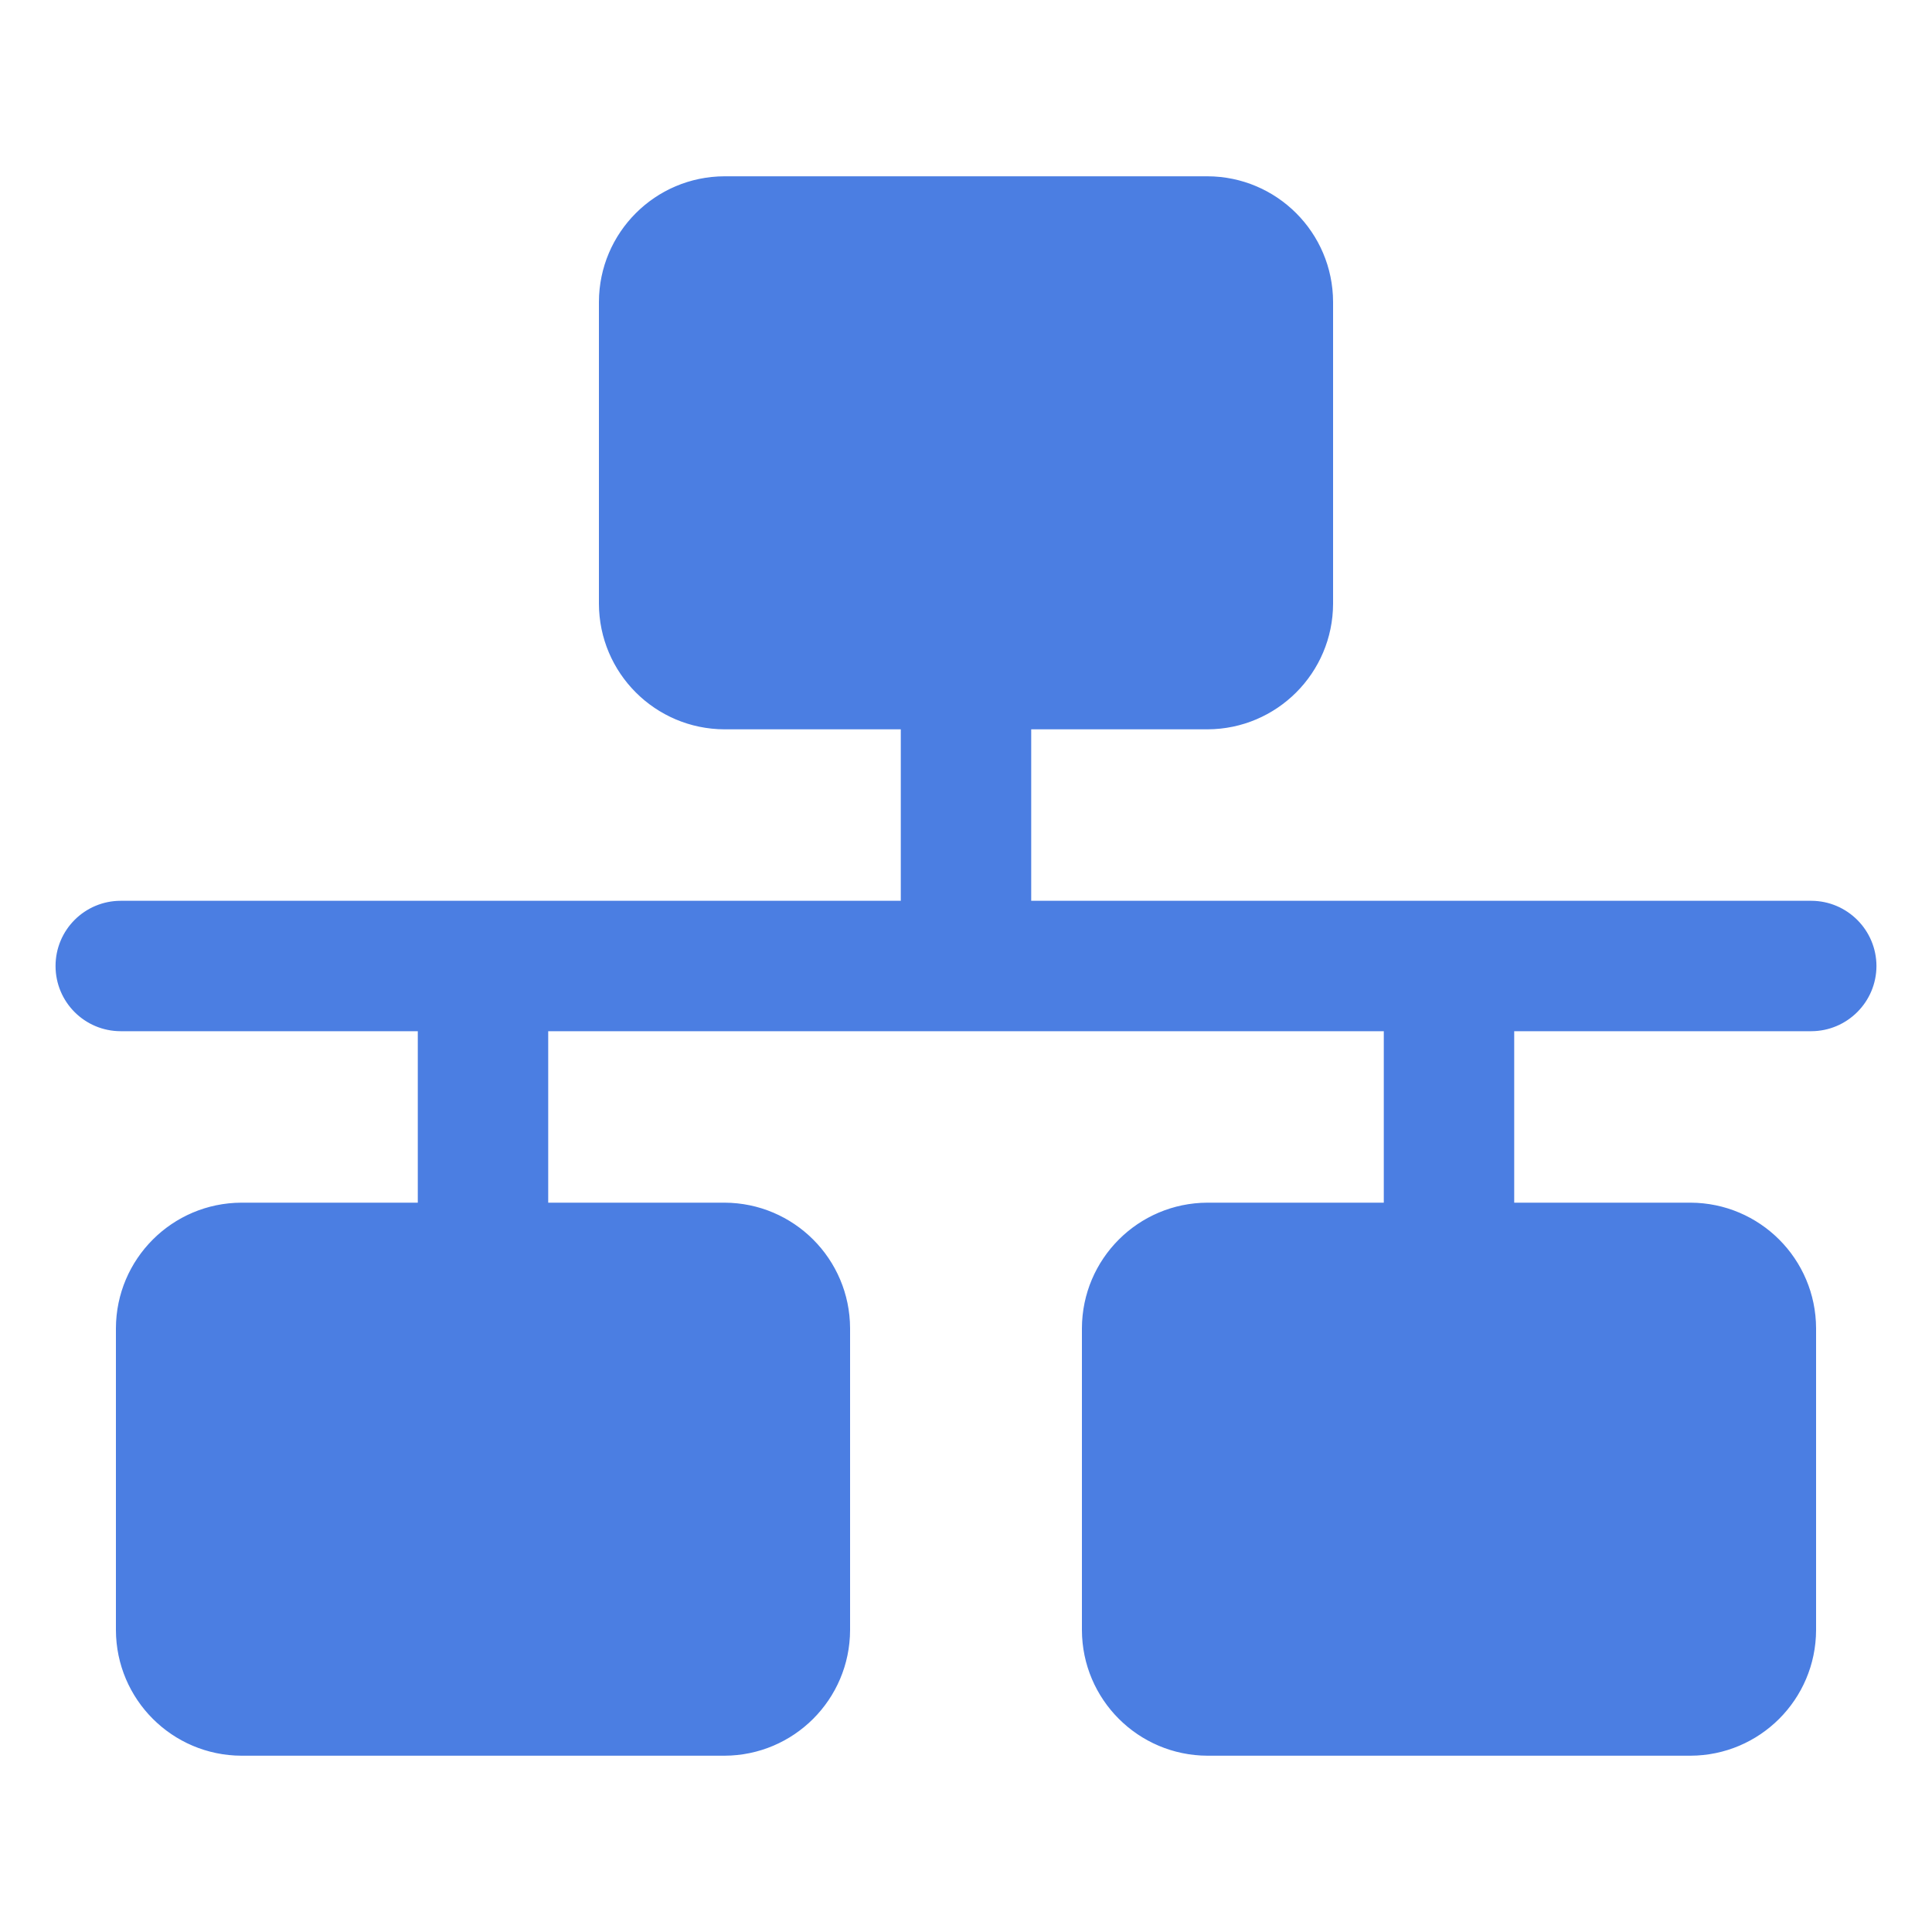 <?xml version="1.0" encoding="UTF-8"?> <svg xmlns="http://www.w3.org/2000/svg" viewBox="0 0 100 100" fill-rule="evenodd"><path d="m96.875 50c-0.004 1.723-1.402 3.121-3.125 3.125h-15.625v9.375h9.375c3.449 0.012 6.238 2.801 6.25 6.25v15.625c-0.012 3.449-2.801 6.238-6.25 6.25h-25c-3.449-0.012-6.238-2.801-6.25-6.25v-15.625c0.012-3.449 2.801-6.238 6.25-6.25h9.375v-9.375h-43.75v9.375h9.375c3.449 0.012 6.238 2.801 6.25 6.25v15.625c-0.012 3.449-2.801 6.238-6.25 6.25h-25c-3.449-0.012-6.238-2.801-6.25-6.25v-15.625c0.012-3.449 2.801-6.238 6.25-6.25h9.375v-9.375h-15.625c-1.727 0-3.125-1.398-3.125-3.125s1.398-3.125 3.125-3.125h40.625v-9.375h-9.375c-3.449-0.012-6.238-2.801-6.25-6.25v-15.625c0.012-3.449 2.801-6.238 6.25-6.25h25c3.449 0.012 6.238 2.801 6.25 6.25v15.625c-0.012 3.449-2.801 6.238-6.25 6.25h-9.375v9.375h40.625c1.723 0.004 3.121 1.402 3.125 3.125z" fill="#4b7ee2" stroke-width="0.5" stroke="#4b7ee2"></path></svg> 